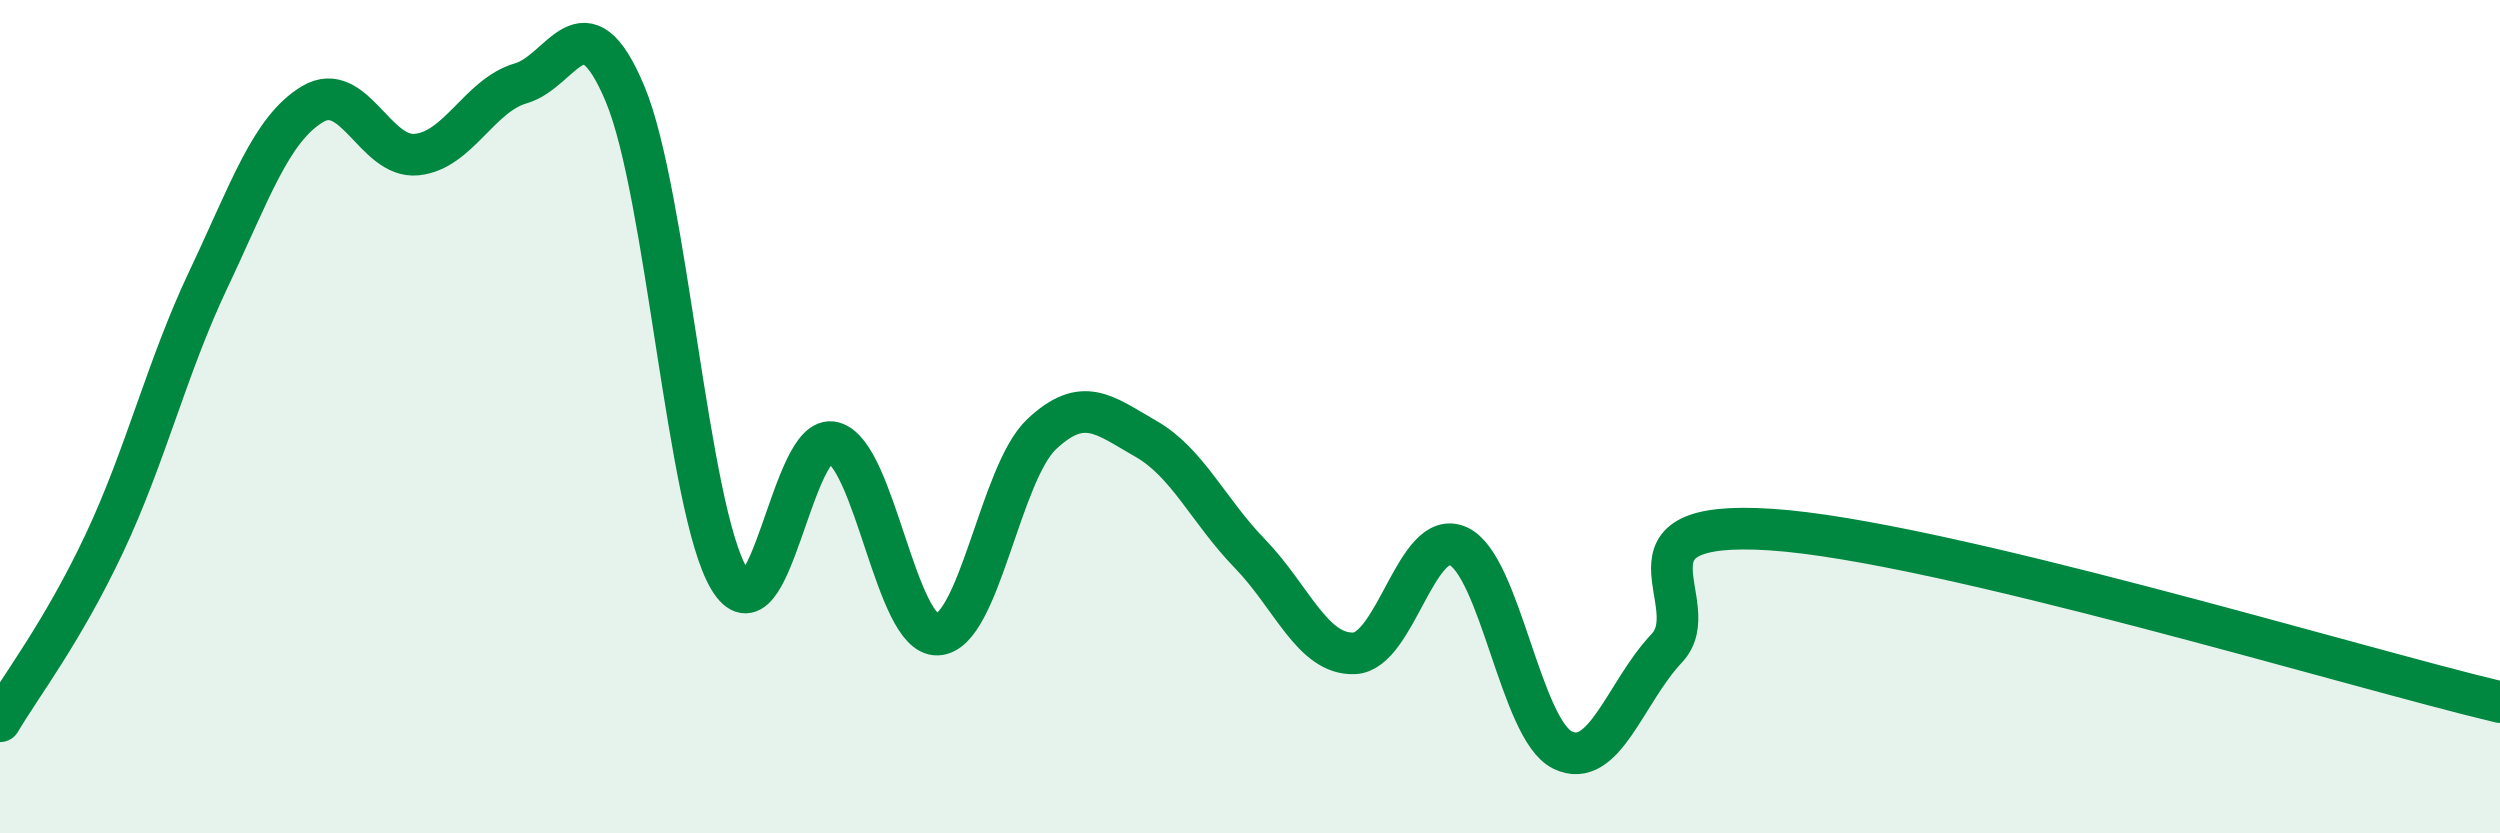 
    <svg width="60" height="20" viewBox="0 0 60 20" xmlns="http://www.w3.org/2000/svg">
      <path
        d="M 0,17.31 C 0.5,16.46 1.5,15.17 2.5,13.05 C 3.5,10.93 4,8.82 5,6.71 C 6,4.6 6.5,3.1 7.5,2.5 C 8.5,1.9 9,3.81 10,3.71 C 11,3.61 11.5,2.29 12.5,2 C 13.5,1.71 14,-0.13 15,2.25 C 16,4.63 16.5,12.22 17.5,13.89 C 18.5,15.56 19,10.35 20,10.62 C 21,10.89 21.5,15.27 22.5,15.23 C 23.5,15.19 24,11.36 25,10.42 C 26,9.48 26.5,9.96 27.5,10.53 C 28.5,11.1 29,12.26 30,13.29 C 31,14.32 31.5,15.72 32.5,15.68 C 33.5,15.64 34,12.65 35,13.11 C 36,13.57 36.5,17.51 37.5,18 C 38.5,18.49 39,16.62 40,15.56 C 41,14.5 38.5,12.45 42.5,12.71 C 46.5,12.97 56.5,16.02 60,16.85L60 20L0 20Z"
        fill="#008740"
        opacity="0.1"
        stroke-linecap="round"
        stroke-linejoin="round"
      />
      <path
        d="M 0,17.31 C 0.5,16.46 1.5,15.17 2.5,13.05 C 3.5,10.93 4,8.82 5,6.71 C 6,4.6 6.5,3.1 7.5,2.5 C 8.5,1.9 9,3.81 10,3.71 C 11,3.61 11.5,2.29 12.5,2 C 13.5,1.71 14,-0.13 15,2.25 C 16,4.63 16.5,12.22 17.5,13.89 C 18.5,15.56 19,10.35 20,10.62 C 21,10.89 21.5,15.27 22.5,15.23 C 23.5,15.19 24,11.36 25,10.42 C 26,9.48 26.5,9.96 27.5,10.53 C 28.5,11.1 29,12.26 30,13.29 C 31,14.32 31.5,15.72 32.5,15.68 C 33.5,15.64 34,12.65 35,13.11 C 36,13.57 36.5,17.51 37.5,18 C 38.5,18.49 39,16.62 40,15.56 C 41,14.5 38.5,12.45 42.5,12.71 C 46.5,12.97 56.5,16.02 60,16.85"
        stroke="#008740"
        stroke-width="1"
        fill="none"
        stroke-linecap="round"
        stroke-linejoin="round"
      />
    </svg>
  